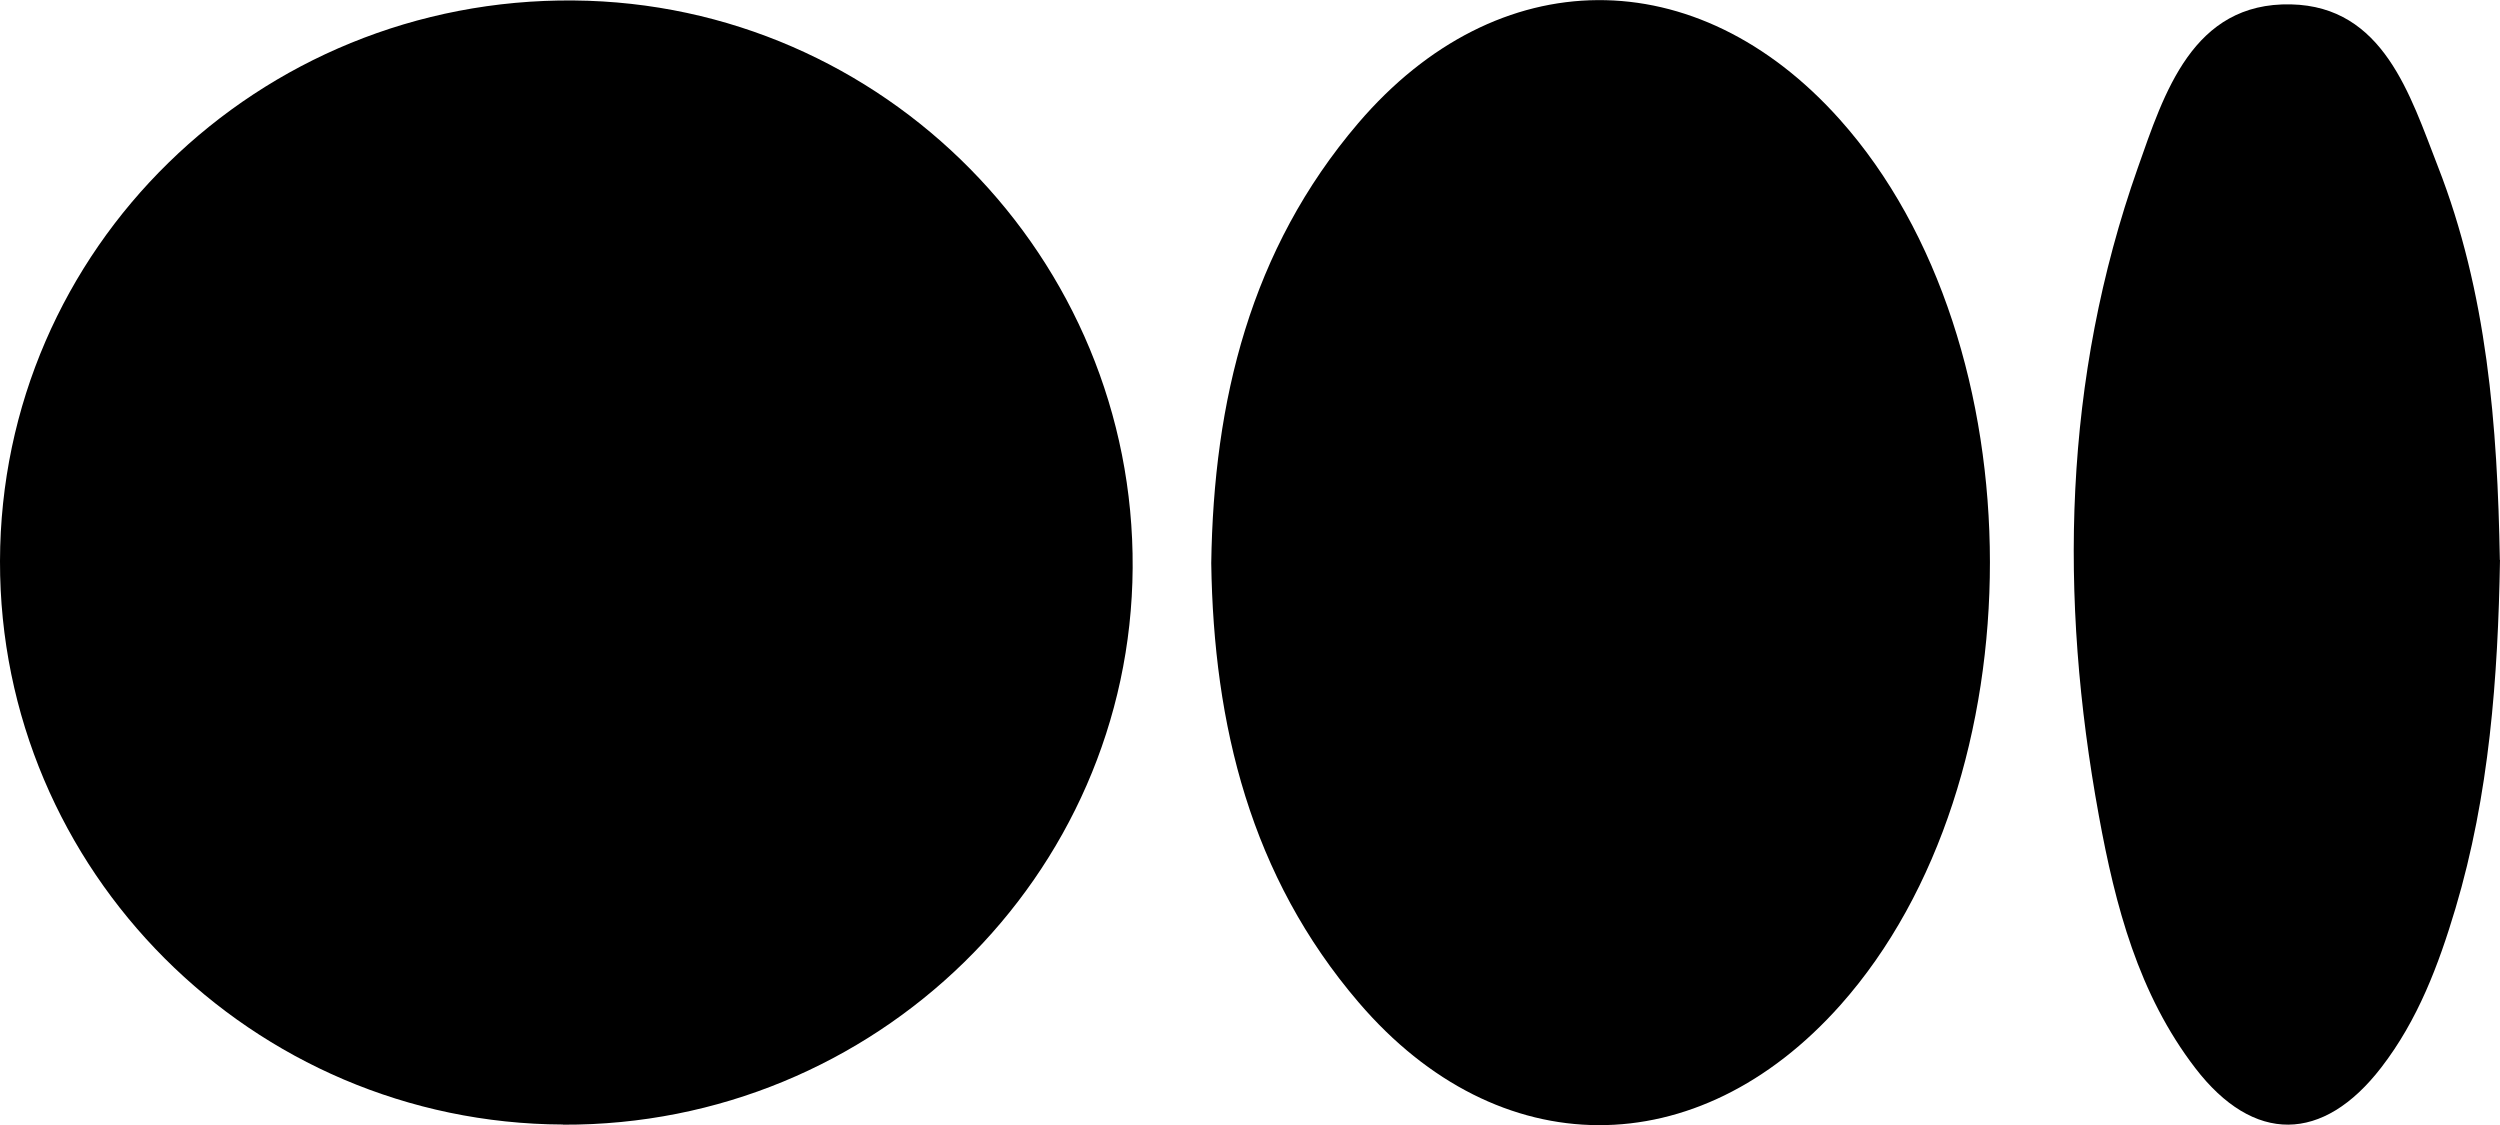 <?xml version="1.0" encoding="UTF-8"?><svg id="Layer_1" xmlns="http://www.w3.org/2000/svg" viewBox="0 0 160 72"><path d="M36.03,71.97C16.13,71.89-.04,55.71,0,35.91.04,15.93,16.49-.15,36.72.03c19.84.17,35.9,16.48,35.77,36.32-.13,19.72-16.49,35.71-36.46,35.63Z" style="fill:#000; stroke-width:0px;"/><path d="M77.52,36.04c.15-10.39,2.5-20.06,9.4-28.15,8.92-10.45,21.68-10.49,30.83-.24,12.79,14.32,12.81,42.31.04,56.67-9.14,10.28-21.9,10.28-30.83-.16-6.92-8.08-9.29-17.75-9.44-28.11Z" style="fill:#000; stroke-width:0px;"/><path d="M160,35.83c-.13,7.54-.68,15.03-2.85,22.31-1.08,3.62-2.41,7.15-4.75,10.18-3.73,4.84-8.17,4.9-11.9.04-3.64-4.74-5.12-10.39-6.17-16.14-2.57-14.03-2.29-27.94,2.49-41.48,1.68-4.76,3.5-10.6,9.8-10.46,5.92.13,7.62,5.79,9.4,10.36,3.16,8.08,3.82,16.61,3.97,25.2Z" style="fill:#000; stroke-width:0px;"/></svg>